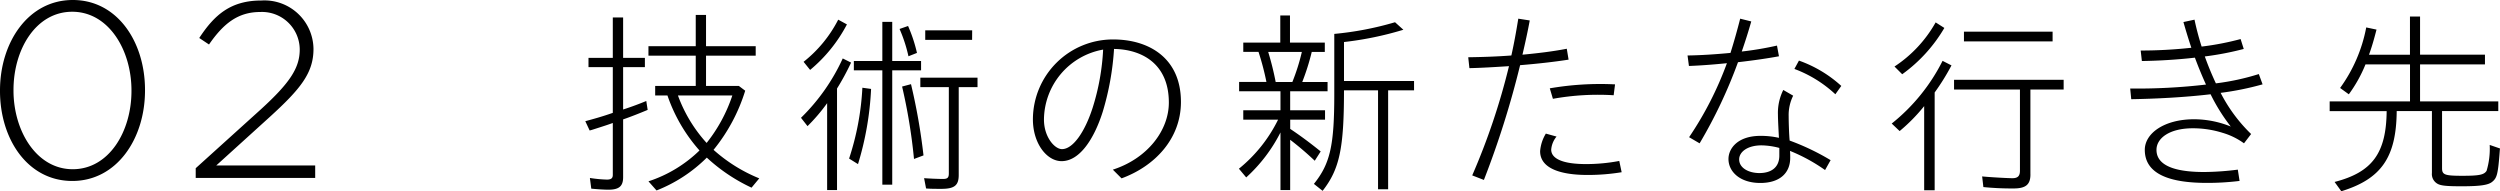 <svg xmlns="http://www.w3.org/2000/svg" width="240.046" height="18.361" viewBox="0 0 240.046 18.361">
  <path id="パス_16353" data-name="パス 16353" d="M8.5.288c4.272,0,6.984-4.056,6.984-8.688v-.048c0-4.632-2.664-8.64-6.936-8.64S1.56-13.032,1.56-8.4v.048C1.56-3.72,4.224.288,8.5.288ZM8.544-.84c-3.48,0-5.688-3.672-5.688-7.56v-.048c0-3.912,2.16-7.512,5.64-7.512s5.688,3.648,5.688,7.56v.048C14.184-4.464,12.024-.84,8.544-.84ZM20.352,0H31.824V-1.2h-9.5l5.136-4.656c2.952-2.688,4.2-4.224,4.2-6.528v-.048a4.706,4.706,0,0,0-4.992-4.608c-2.952,0-4.512,1.368-5.976,3.6l.936.624c1.392-2.016,2.784-3.12,4.92-3.12a3.624,3.624,0,0,1,3.792,3.6c0,1.776-.96,3.216-3.72,5.736L20.352-.936ZM73.114-8.379l-.608-.456H69.352v-2.907h4.769v-.912H69.352v-3h-.988v3H63.823v.912h4.541v2.907H64.469v.912h1.178a15.481,15.481,0,0,0,3.078,5.282,12.661,12.661,0,0,1-4.9,2.964L64.6,1.2a14.19,14.19,0,0,0,4.826-3.154A16.653,16.653,0,0,0,73.722.931l.741-.893A15.065,15.065,0,0,1,70.074-2.7,16.888,16.888,0,0,0,73.114-8.379ZM61.391-6.574V-10.64h2.09v-.893h-2.09v-3.876H60.4v3.876H58.066v.893H60.4v4.389c-1.026.361-1.862.589-2.641.8l.418.893.209-.057c1.2-.38,1.653-.532,2.014-.665V-.3c0,.323-.152.456-.57.456A12.645,12.645,0,0,1,58.2,0l.133,1.026c.551.057,1.254.1,1.634.1,1.026,0,1.425-.323,1.425-1.2V-5.624c.722-.247,1.634-.608,2.356-.912l-.133-.855C63.025-7.144,62.17-6.821,61.391-6.574Zm5.263-1.349h5.225a14.786,14.786,0,0,1-2.47,4.56A13.759,13.759,0,0,1,66.654-7.923Zm12.065-3.23.627.779a14.277,14.277,0,0,0,3.534-4.37l-.836-.456A12.292,12.292,0,0,1,78.719-11.153Zm7.562.817V.646h.95V-10.336H90v-.893H87.231v-3.762h-.95v3.762H83.545v.893Zm2.47-4.256-.817.285a13.976,13.976,0,0,1,.855,2.622l.817-.323A14.211,14.211,0,0,0,88.751-14.592Zm6.156.418H90.4v.912h4.5ZM80.98-7.182V1.159h.95V-8.588a23.549,23.549,0,0,0,1.349-2.489l-.8-.4a18.978,18.978,0,0,1-4.009,5.7l.627.8A17.015,17.015,0,0,0,80.98-7.182Zm12.635,6.9V-8.721H95.42v-.912H89.929v.912h2.736V-.437c0,.418-.133.532-.57.532S90.765.057,90.29.019l.19.988c.4.038.931.038,1.463.038C93.2,1.045,93.615.722,93.615-.285ZM89.321-1.824l.912-.342a57.344,57.344,0,0,0-1.2-6.84l-.855.228A53.066,53.066,0,0,1,89.321-1.824Zm-6.232-.038.855.532A29.148,29.148,0,0,0,85.2-8.55l-.836-.114A25.784,25.784,0,0,1,83.089-1.862ZM114.952-7.3c0-4.237-3.1-6-6.5-6a7.687,7.687,0,0,0-7.714,7.676c0,2.3,1.33,4.009,2.755,4.009,1.748,0,3.135-2.166,3.952-4.75a26.474,26.474,0,0,0,1.083-6.023c2.584.038,5.263,1.349,5.263,5.149,0,2.66-2.033,5.358-5.377,6.441l.836.836C112.463-1.14,114.952-3.781,114.952-7.3ZM101.8-5.6a6.88,6.88,0,0,1,5.681-6.726,22.166,22.166,0,0,1-1.007,5.586c-.76,2.356-1.9,3.971-2.945,3.971C102.811-2.774,101.8-3.952,101.8-5.6ZM124.509-4.37V1.159h.931V-3.667A28.922,28.922,0,0,1,127.8-1.653l.57-.893c-.988-.8-1.957-1.52-2.926-2.166V-5.6h3.344V-6.5H125.44V-8.322h3.591v-.893H126.6a22.179,22.179,0,0,0,.912-2.888h1.254V-13h-3.344v-2.6h-.931V-13h-3.553v.893H122.4a25.326,25.326,0,0,1,.76,2.888h-2.622v.893h3.971V-6.5h-3.572V-5.6h3.344a14.009,14.009,0,0,1-3.762,4.712l.7.836A14.969,14.969,0,0,0,124.509-4.37Zm6.1-4.047h3.268v9.5h.969v-9.5h2.489V-9.31h-6.726v-3.743a31.783,31.783,0,0,0,5.7-1.178l-.8-.722a30.55,30.55,0,0,1-5.833,1.121v5.776c0,4.9-.38,6.669-1.957,8.626l.836.665C130.19-.855,130.608-2.869,130.608-8.417ZM123.331-12.1h3.23a19.58,19.58,0,0,1-.912,2.888h-1.6A27.862,27.862,0,0,0,123.331-12.1ZM142.92-.247l1.121.437a87.177,87.177,0,0,0,3.477-11.02c1.653-.133,3.325-.323,4.655-.532L152-12.407c-1.368.266-2.831.437-4.256.57.266-1.14.513-2.261.7-3.287l-1.1-.171c-.19,1.178-.4,2.356-.665,3.534-1.482.114-2.907.152-4.142.171l.114,1.045c1.064-.019,2.394-.1,3.8-.19A64.3,64.3,0,0,1,142.92-.247Zm7.448-8.36.3,1.007a24.359,24.359,0,0,1,5.833-.342l.133-1.045A28.564,28.564,0,0,0,150.368-8.607Zm6.9,8.056-.228-1.083a17,17,0,0,1-3.211.3c-2.242,0-3.325-.532-3.325-1.387a2.238,2.238,0,0,1,.513-1.254l-1.026-.285a3.8,3.8,0,0,0-.551,1.691c0,1.691,2.052,2.28,4.541,2.28A19.959,19.959,0,0,0,157.265-.551Zm6.479-3.363,1.007.589a46.534,46.534,0,0,0,3.686-7.79c1.5-.171,2.926-.38,3.933-.57l-.19-1.026a31.151,31.151,0,0,1-3.382.57c.323-.931.627-1.881.912-2.888l-1.064-.266c-.285,1.121-.589,2.2-.931,3.287-1.387.133-2.812.228-4.123.247l.133,1.007c1.064-.038,2.337-.133,3.648-.266A32.694,32.694,0,0,1,163.744-3.914Zm10.108-6.555a11.777,11.777,0,0,1,3.933,2.432l.57-.8a11.95,11.95,0,0,0-4.066-2.432ZM173.738-7.9l-.95-.551a4.935,4.935,0,0,0-.513,2.375c0,.494.057,1.482.095,2.223a7.986,7.986,0,0,0-1.767-.19c-2.2,0-3.078,1.216-3.078,2.223,0,1.2,1.083,2.3,3.059,2.3,1.862,0,2.869-.95,2.869-2.413,0-.19,0-.4-.019-.665A16.462,16.462,0,0,1,176.8-.76l.532-.95A22.765,22.765,0,0,0,173.4-3.591c-.057-.551-.095-1.767-.095-2.337A4.159,4.159,0,0,1,173.738-7.9Zm-5.187,6.118c0-.722.8-1.349,2.147-1.349a7.012,7.012,0,0,1,1.71.247v.741c0,1.083-.722,1.672-1.919,1.672C169.444-.475,168.551-.969,168.551-1.786ZM183.466-10.7l.741.741a14.518,14.518,0,0,0,4.047-4.446l-.836-.532A12.222,12.222,0,0,1,183.466-10.7Zm15.181-3.344h-8.512v.931h8.512ZM186.316-6.9V1.178h1.007V-8.208a21.633,21.633,0,0,0,1.615-2.6l-.855-.437A18.087,18.087,0,0,1,183.2-5.225l.76.722A16.566,16.566,0,0,0,186.316-6.9Zm10.2,6.555V-8.493h3.192v-.931H189.185v.931h6.327V-.7c0,.513-.209.722-.722.722-.494,0-2.223-.1-2.907-.171L192,.874a27.45,27.45,0,0,0,2.907.133C196.082,1.007,196.519.627,196.519-.342ZM207.5-2.7c0,2.375,2.489,3.173,5.947,3.173A25.309,25.309,0,0,0,216.6.285L216.431-.8a26.907,26.907,0,0,1-3.23.228c-2.052,0-4.579-.323-4.579-2.128,0-1.1,1.216-2.071,3.5-2.071a9.54,9.54,0,0,1,2.85.437,6.67,6.67,0,0,1,2.052,1.007l.684-.893a15.054,15.054,0,0,1-2.926-3.952,27.8,27.8,0,0,0,4.028-.817l-.361-.988a22.958,22.958,0,0,1-4.123.893c-.4-.855-.76-1.729-1.064-2.584A28.564,28.564,0,0,0,217-12.388l-.3-.95a26.783,26.783,0,0,1-3.743.722,26.238,26.238,0,0,1-.684-2.584l-1.064.228c.228.8.475,1.615.76,2.47a45.1,45.1,0,0,1-4.864.266l.114,1.007c1.425-.019,3.287-.114,5.092-.323.323.874.684,1.748,1.064,2.584a57.171,57.171,0,0,1-7.277.38l.1,1.026c2.261-.038,5.054-.171,7.619-.475a17.674,17.674,0,0,0,1.938,3.1,9.41,9.41,0,0,0-3.5-.7C209.382-5.643,207.5-4.294,207.5-2.7Zm24.187-3.724h3.382V-.475a1.065,1.065,0,0,0,.494,1.007c.323.209.874.266,2.356.266,1.767,0,2.546-.114,2.926-.418.475-.38.57-.722.741-3.021l.019-.19-.988-.342a7.367,7.367,0,0,1-.3,2.489c-.247.38-.7.475-2.337.475-1.672,0-1.938-.1-1.938-.722V-6.422h5.4v-.931H233.93v-3.553h6.232v-.931H233.93V-15.5h-.969v3.667h-3.933c.266-.741.456-1.387.722-2.413l-.988-.209a14.463,14.463,0,0,1-2.508,5.814l.836.608a13.269,13.269,0,0,0,1.6-2.869h4.275v3.553h-7.714v.931h5.472c-.038,4.047-1.387,5.871-5,6.8l.646.893C230.206.095,231.65-1.976,231.688-6.422Z" transform="translate(-1.56 17.088)"/>
</svg>

